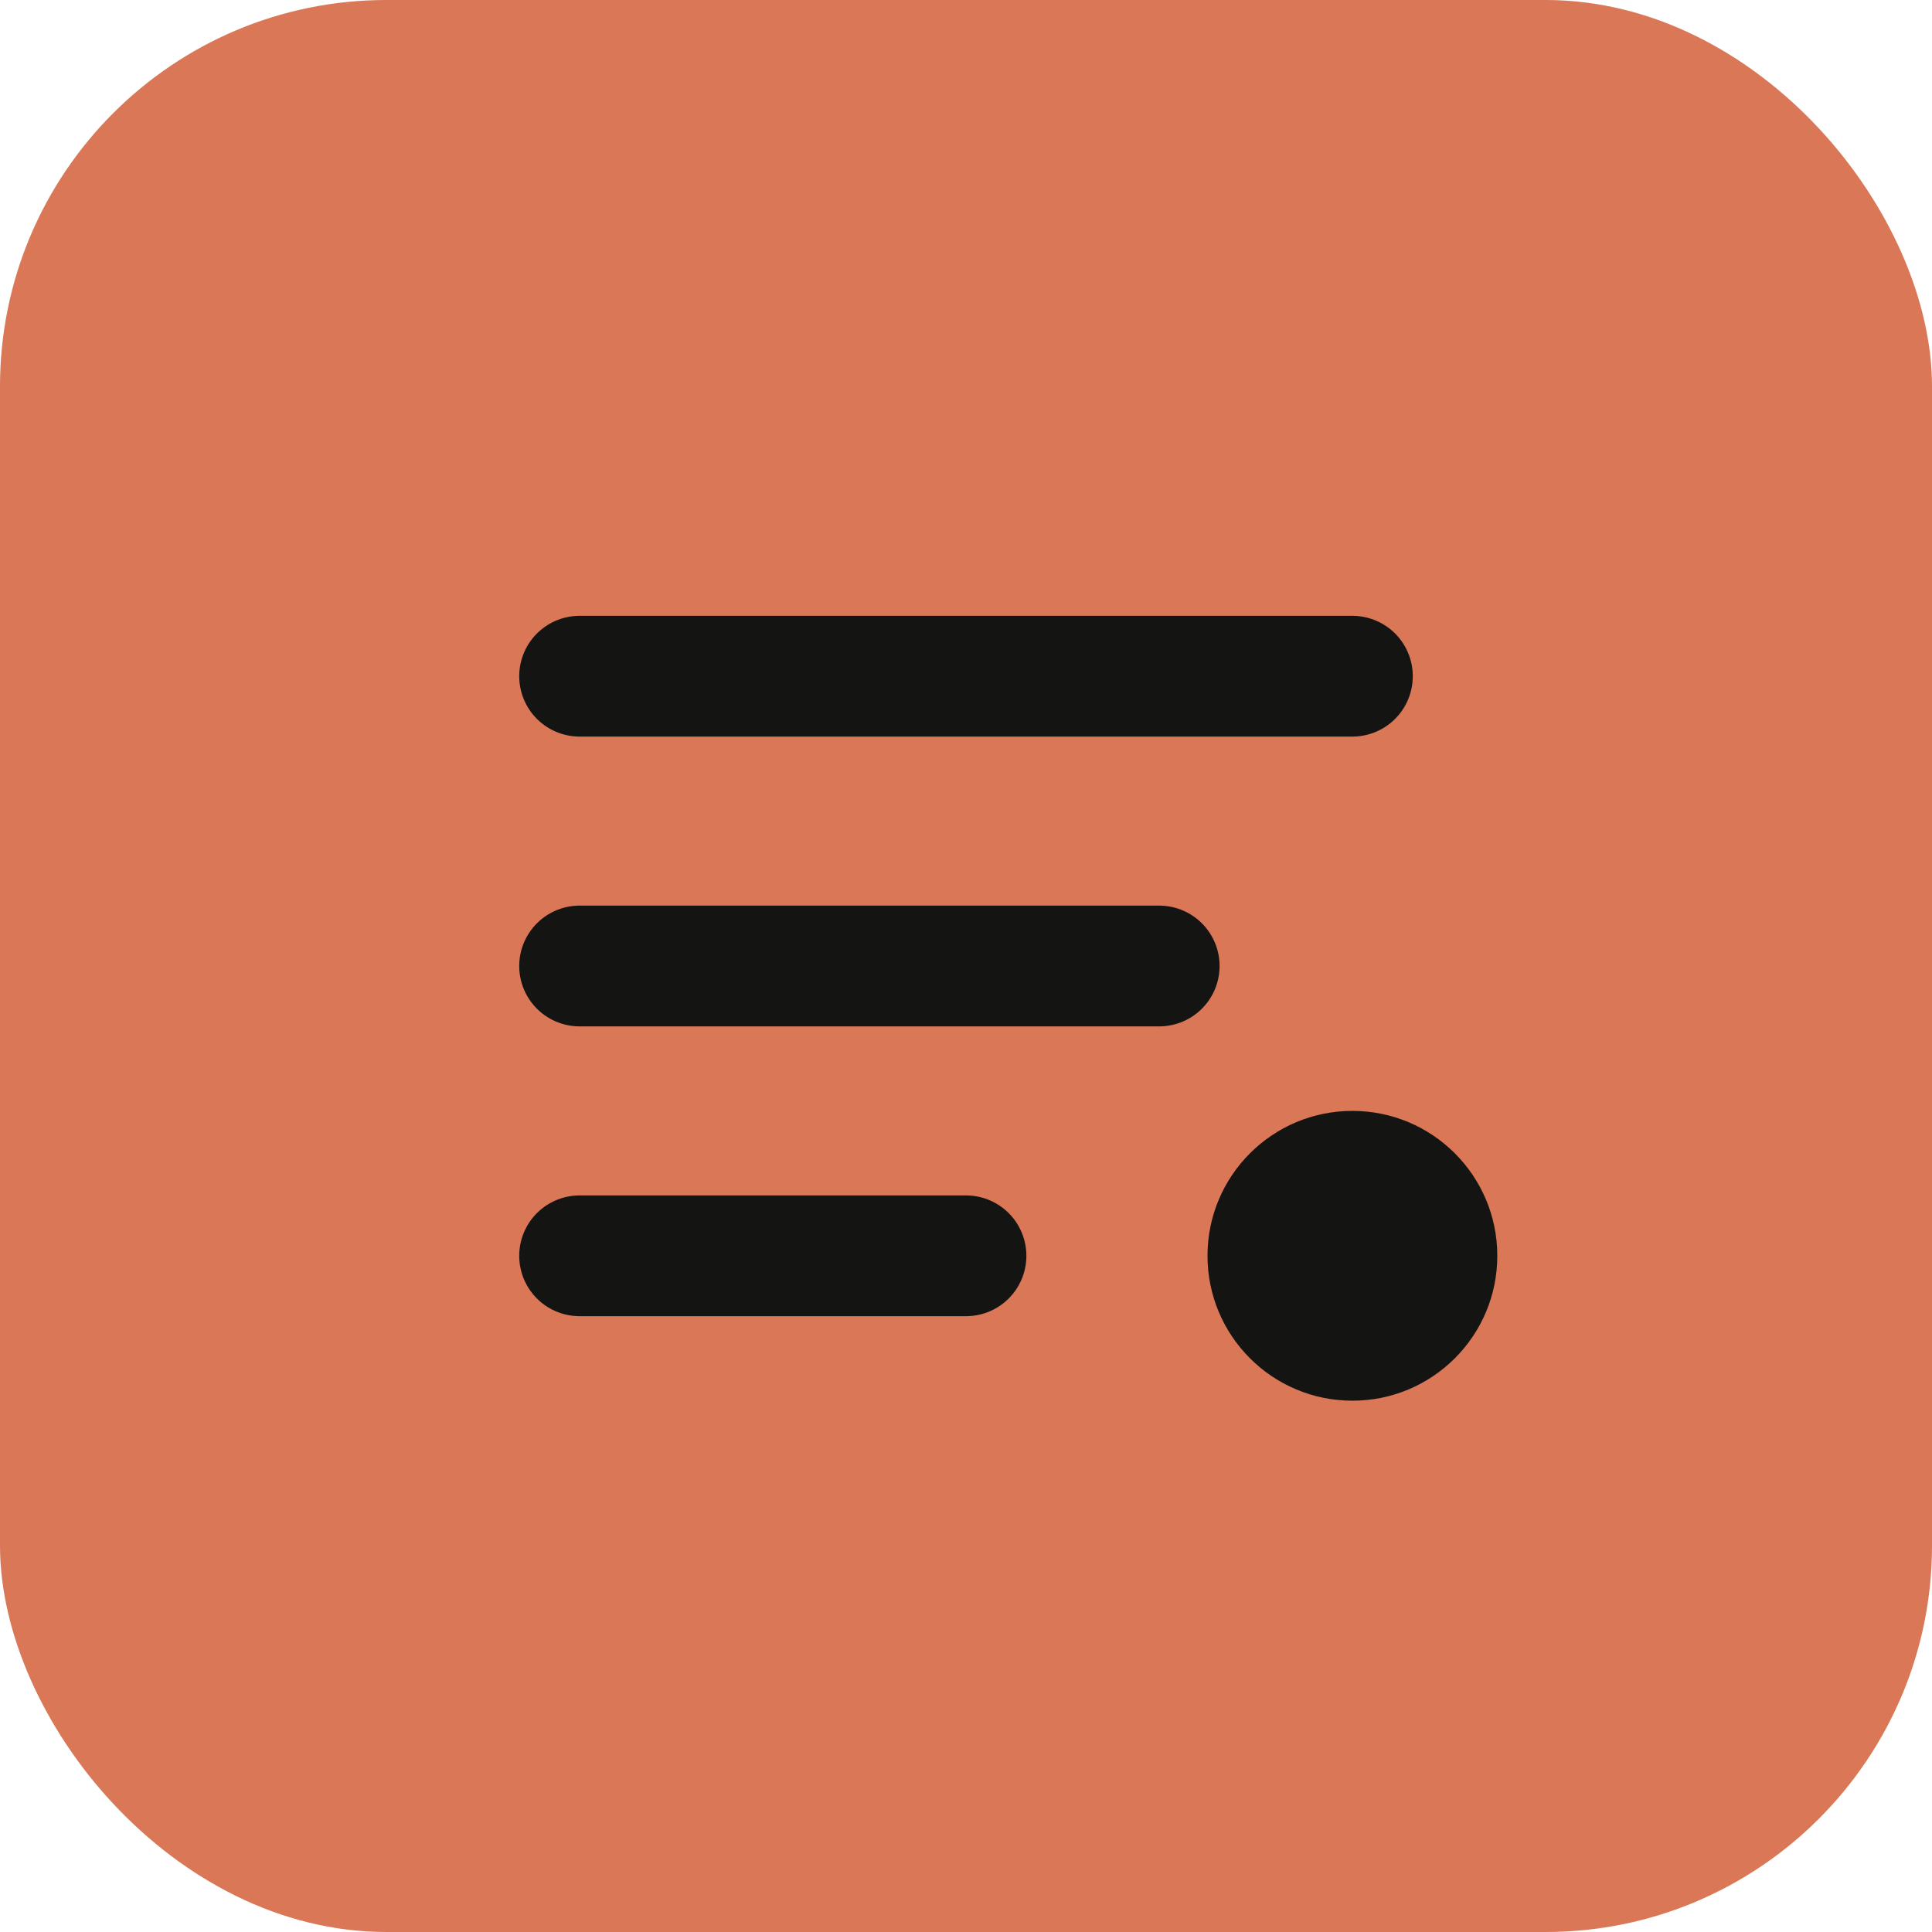 <svg width="40" height="40" viewBox="0 0 40 40" fill="none" xmlns="http://www.w3.org/2000/svg">
  <rect width="40" height="40" rx="8" fill="#d97757"/>
  <path d="M12 14h16M12 20h12M12 26h8" stroke="#141413" stroke-width="2.5" stroke-linecap="round"/>
  <circle cx="28" cy="26" r="3" fill="#141413"/>
</svg>
